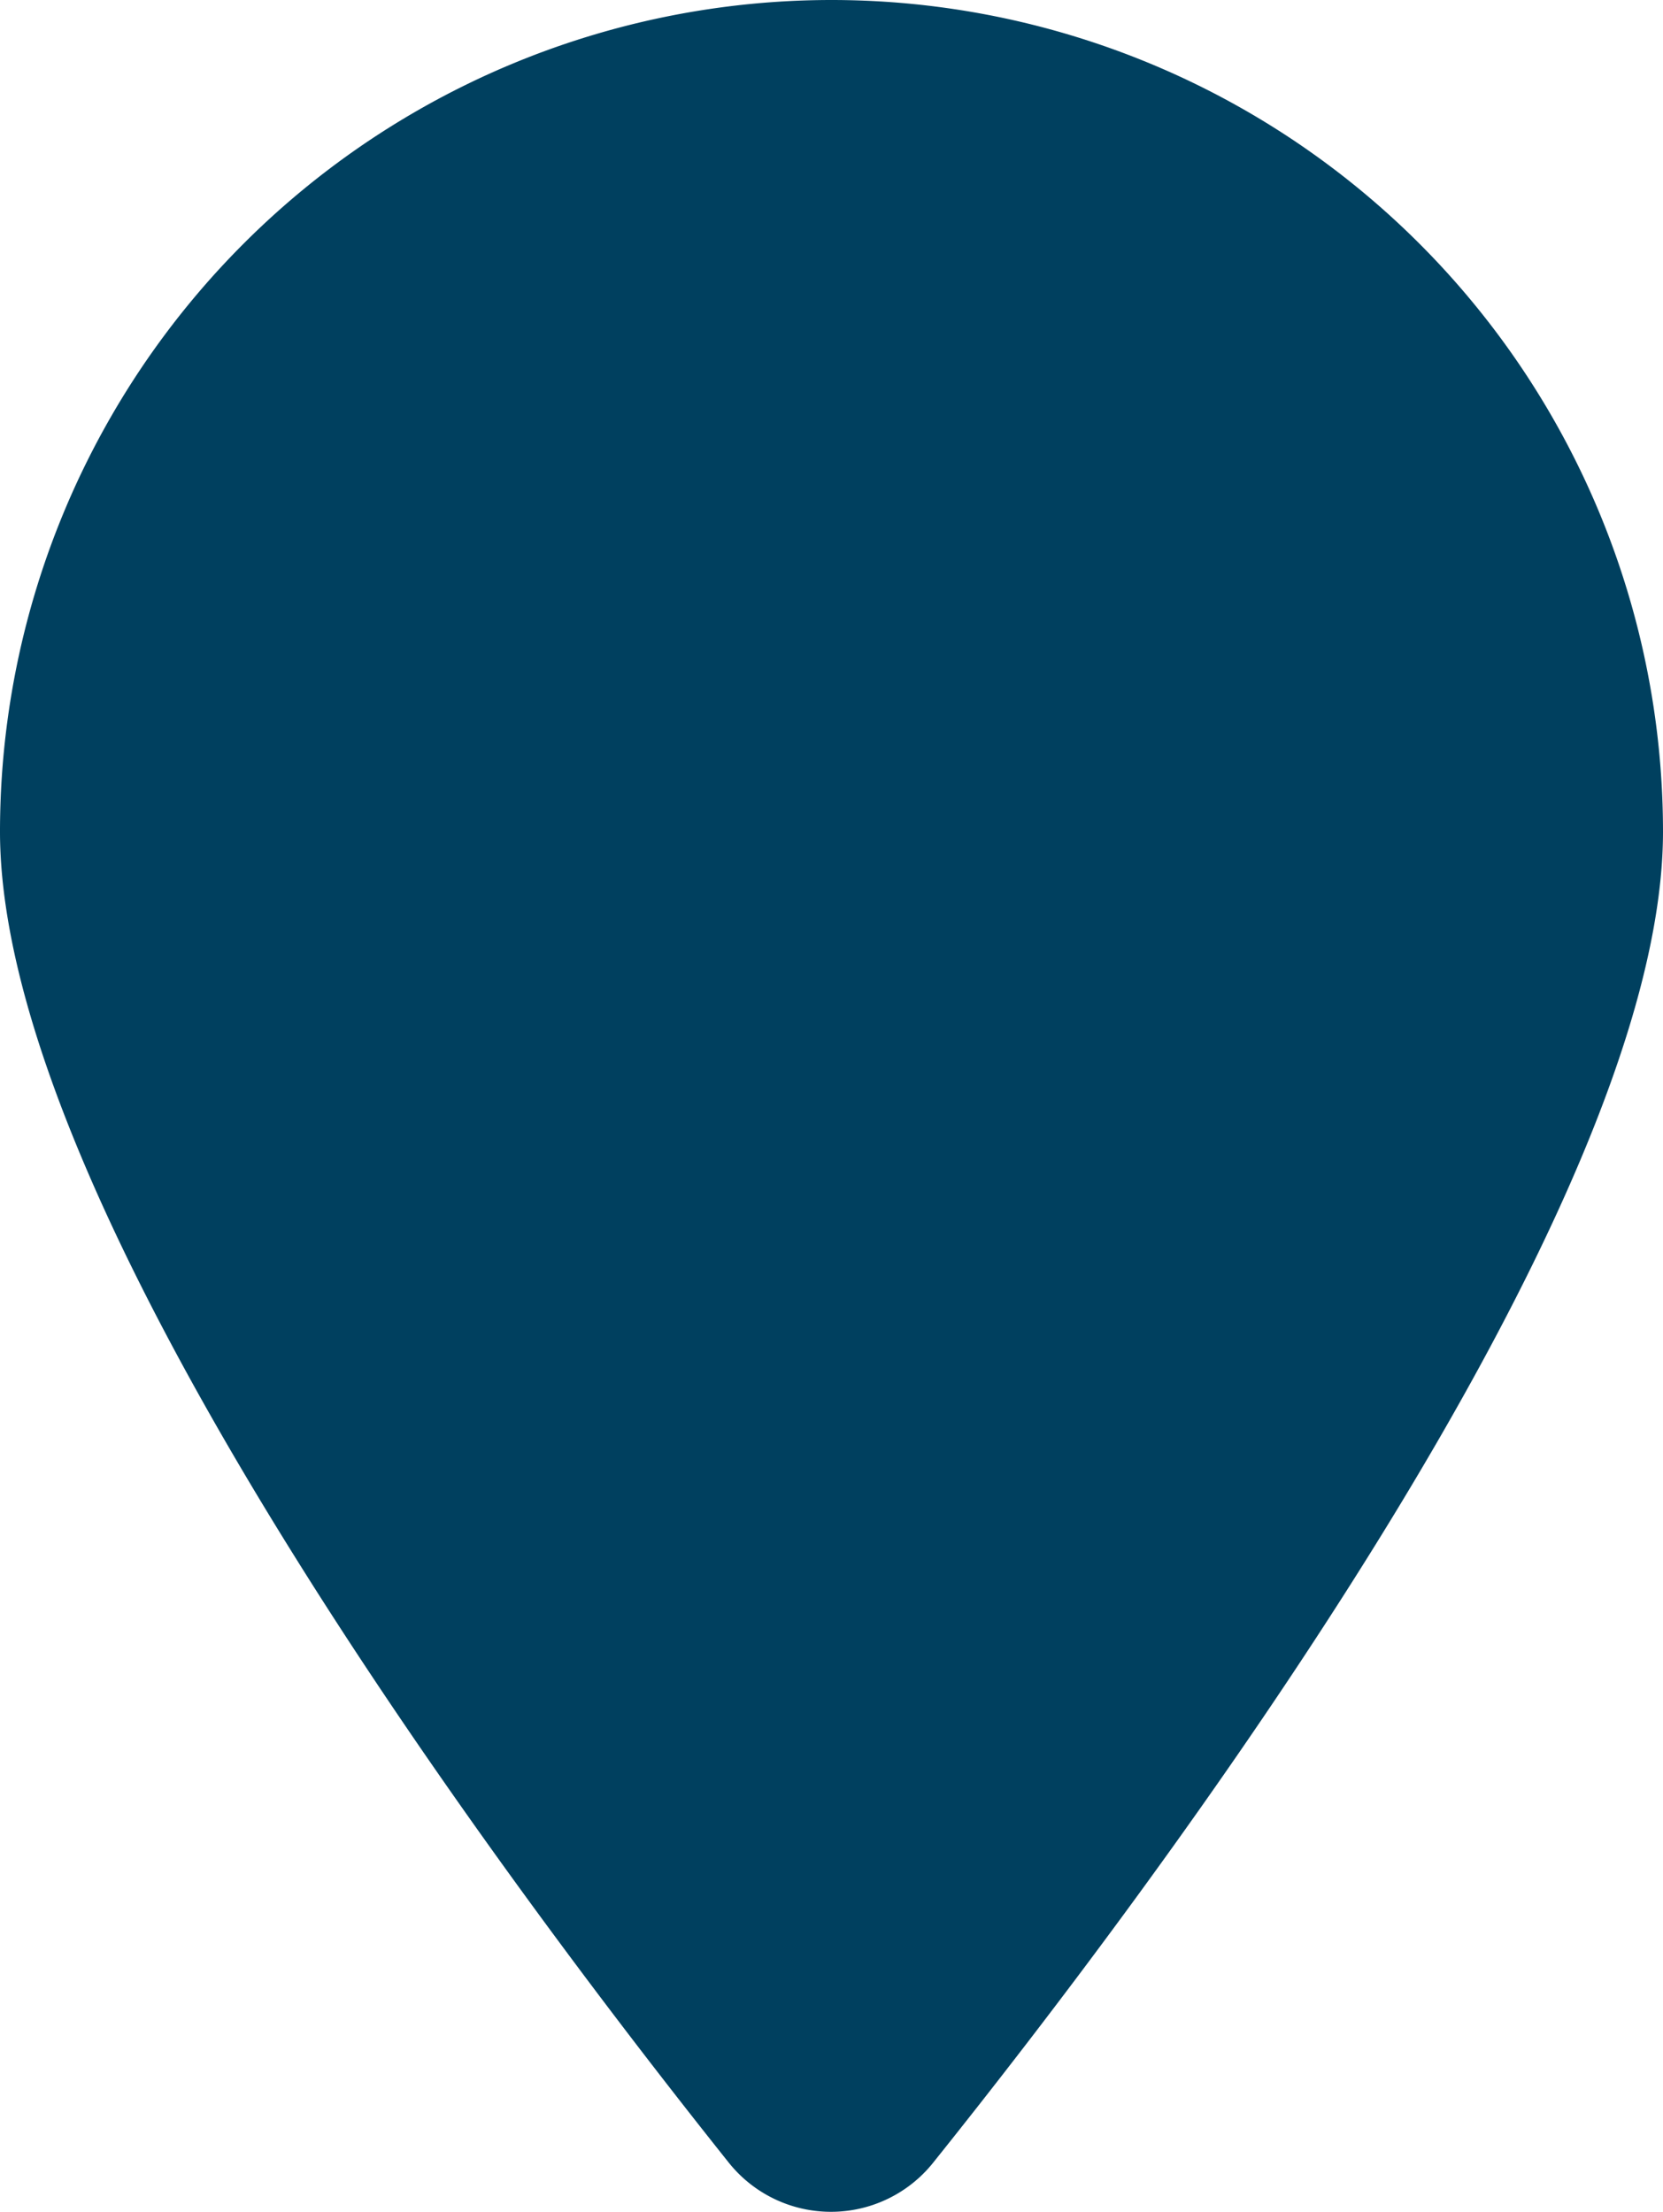 <svg xmlns="http://www.w3.org/2000/svg" width="14.25" height="18.951" viewBox="0 0 14.25 18.951">
  <path id="Tracciato_7741" data-name="Tracciato 7741" d="M14.25-9.5C14.25-6.257,9.908-.482,8,1.9a1.121,1.121,0,0,1-1.759,0C4.342-.482,0-6.257,0-9.5a7.127,7.127,0,0,1,7.125-7.125A7.127,7.127,0,0,1,14.25-9.5Z" transform="translate(0 16.625)" fill="#00405f"/>
</svg>

